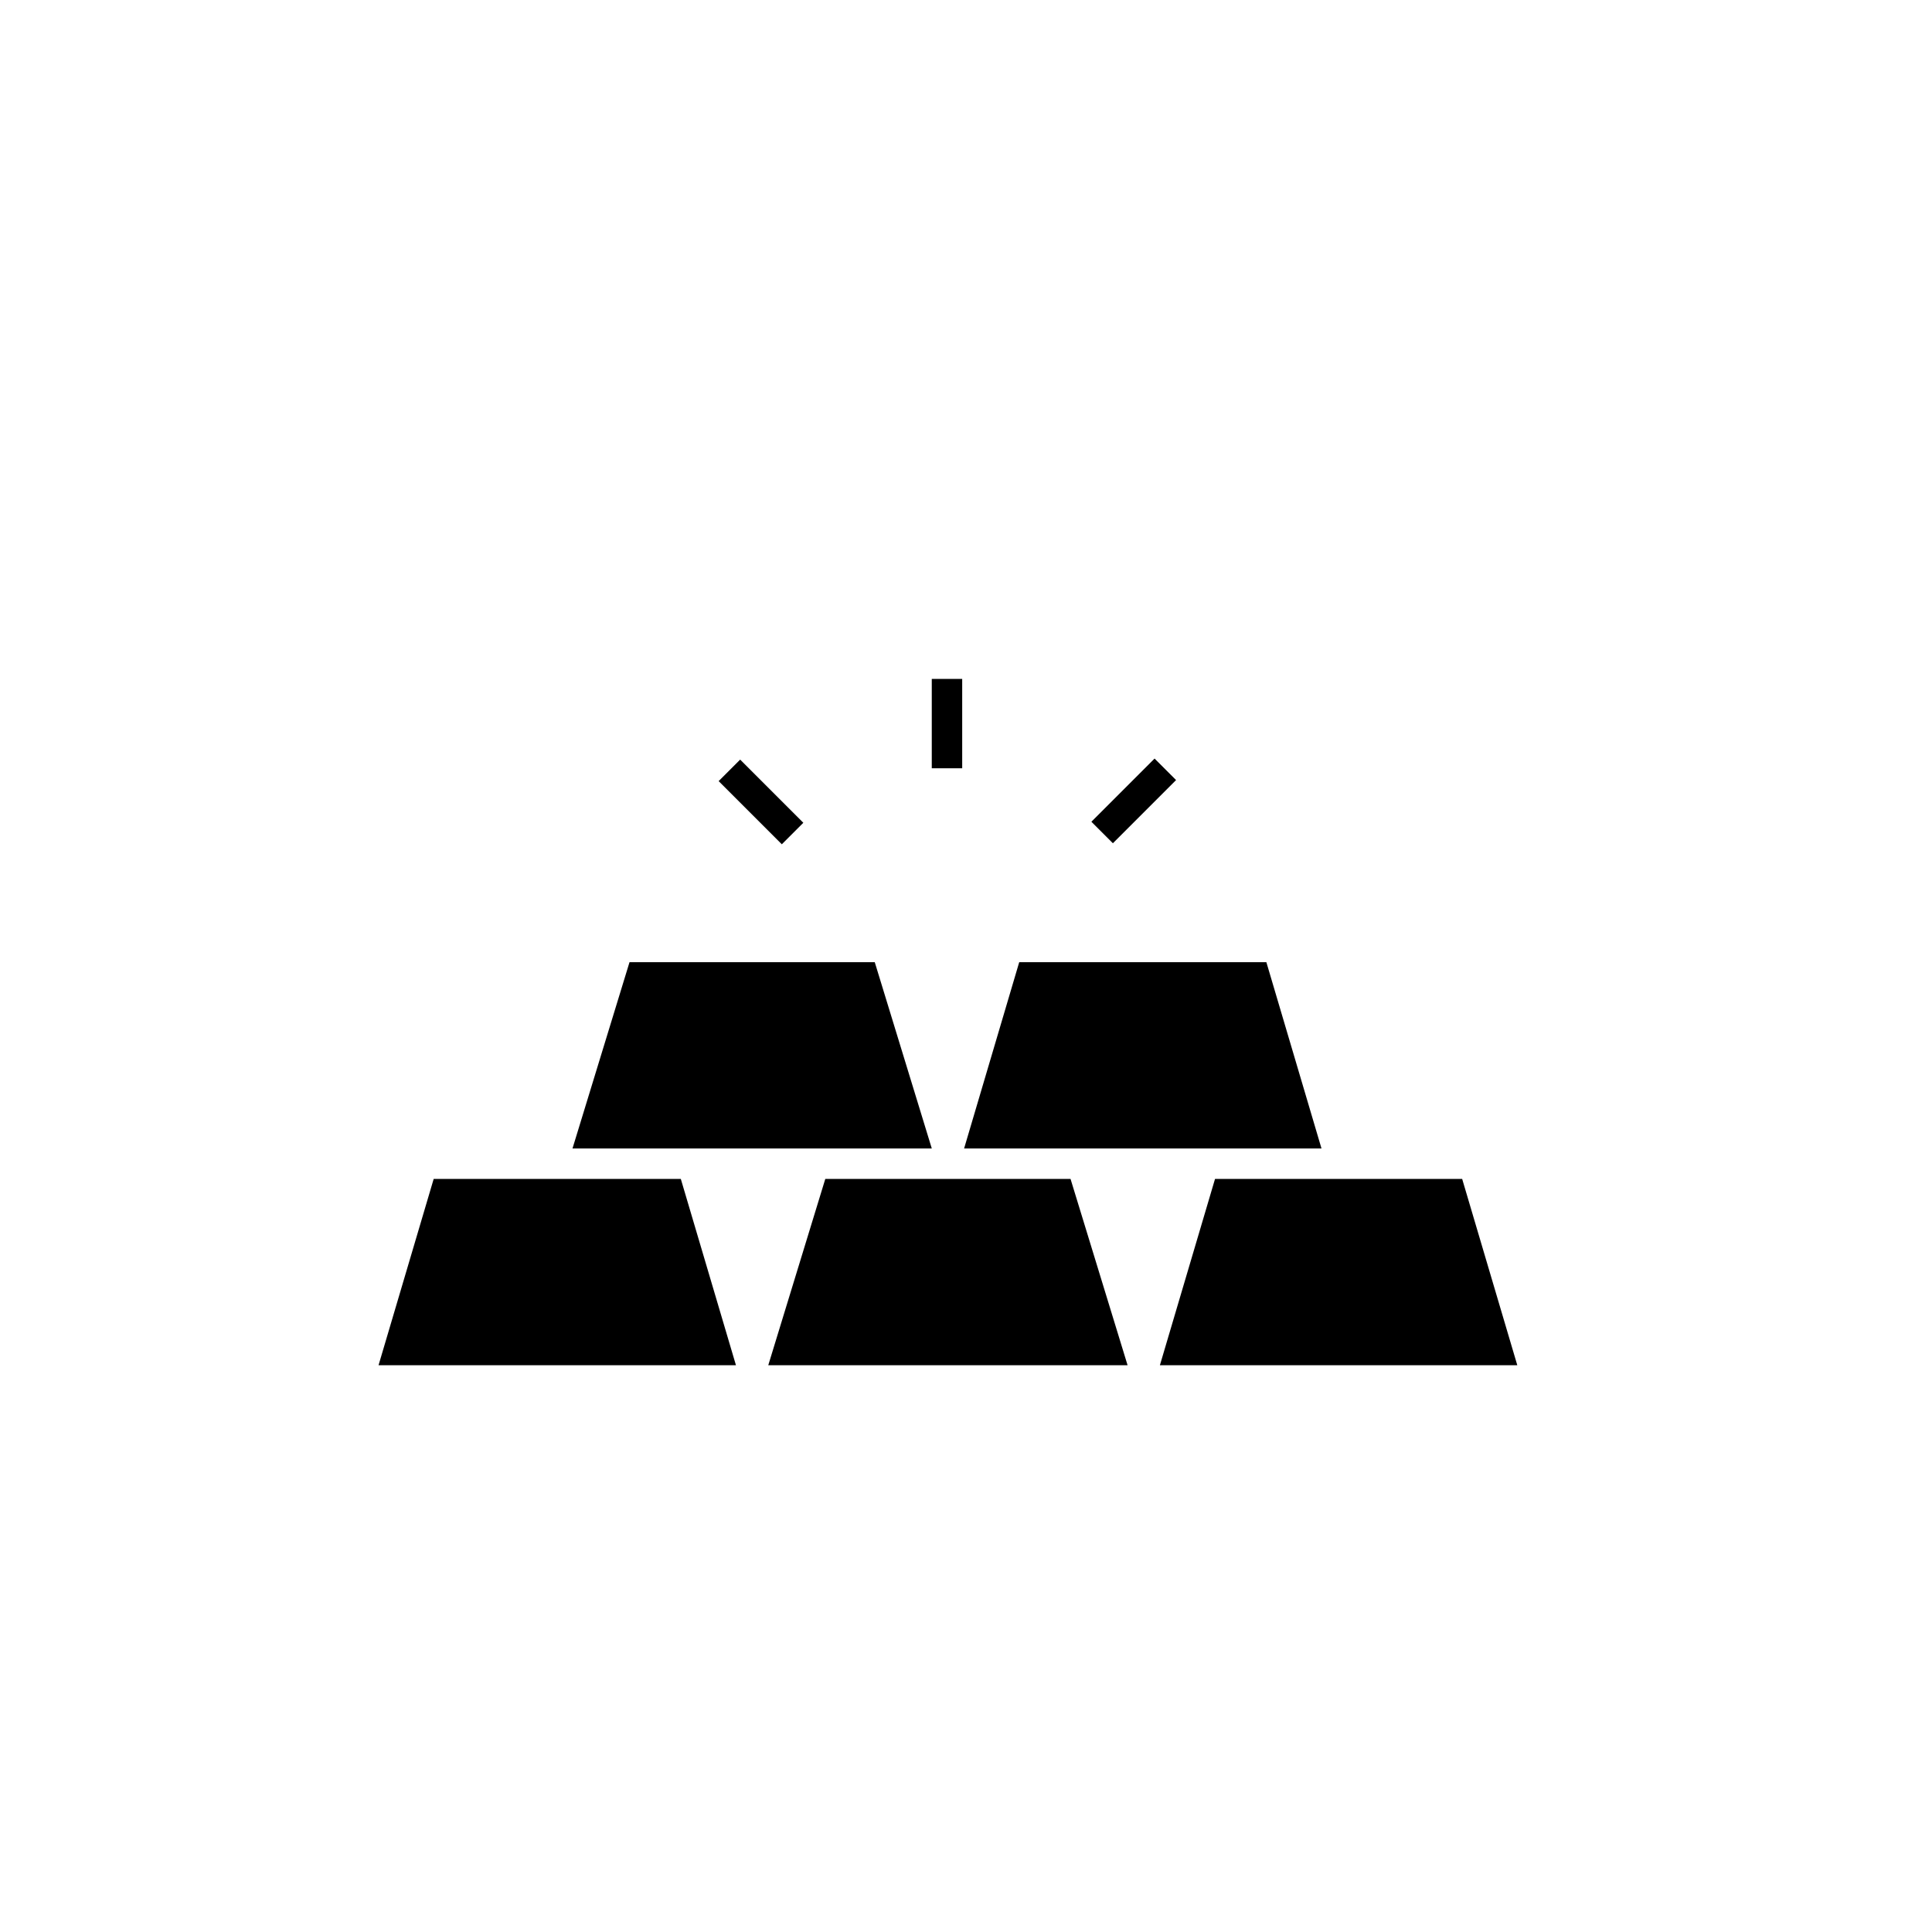 <?xml version="1.0" encoding="UTF-8"?>
<!-- Uploaded to: SVG Repo, www.svgrepo.com, Generator: SVG Repo Mixer Tools -->
<svg fill="#000000" width="800px" height="800px" version="1.1" viewBox="144 144 512 512" xmlns="http://www.w3.org/2000/svg">
 <g>
  <path d="m258.93 456.43-14.613 49.371h94.719l-14.613-49.371z"/>
  <path d="m362.71 456.43-15.113 49.371h95.223l-15.117-49.371z"/>
  <path d="m531.49 456.43h-65.496l-14.609 49.371h94.715z"/>
  <path d="m375.82 398.99h-64.992l-15.113 49.371h95.219z"/>
  <path d="m479.6 398.99h-65.496l-14.609 49.371h94.715z"/>
  <path d="m390.93 323.92h8.062v23.68h-8.062z"/>
  <path d="m334.45 351 5.699-5.699 16.742 16.742-5.699 5.699z"/>
  <path d="m433.23 361.77 16.742-16.742 5.699 5.699-16.742 16.742z"/>
 </g>
</svg>